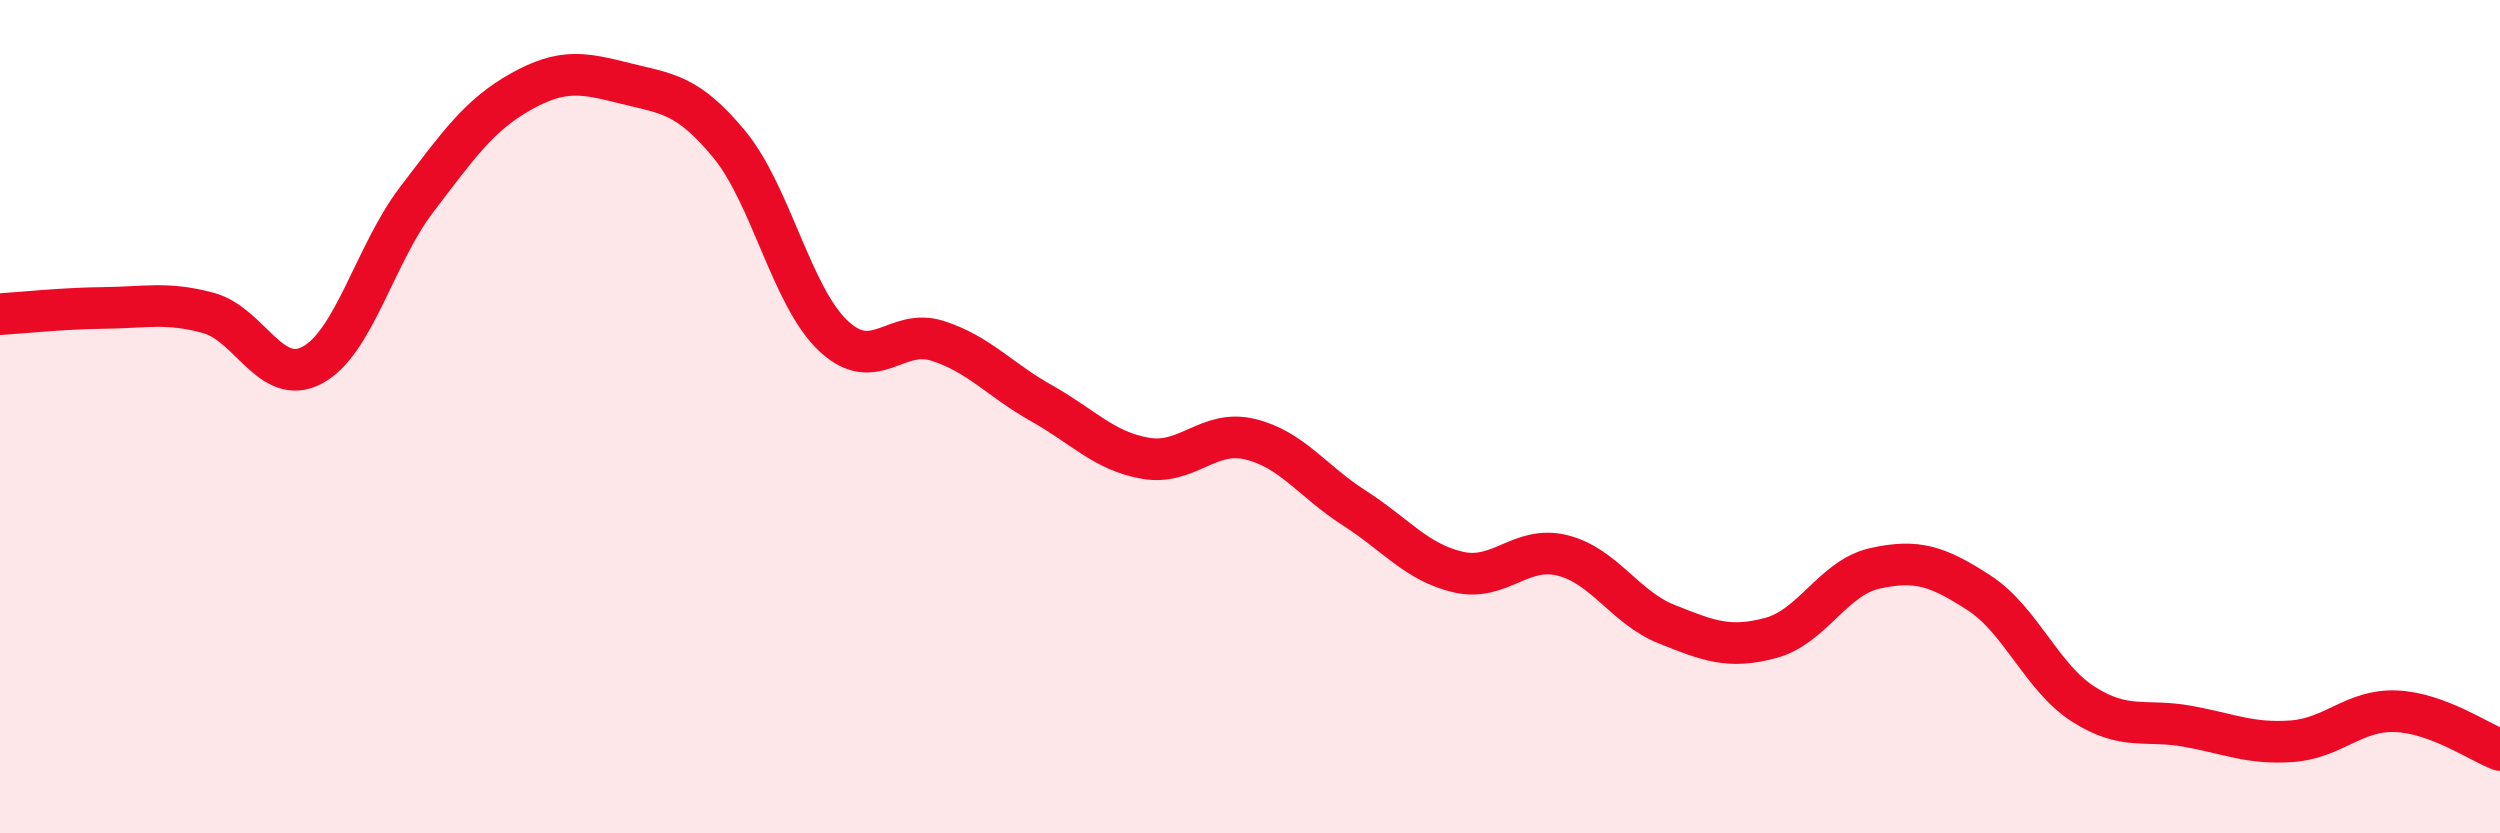 
    <svg width="60" height="20" viewBox="0 0 60 20" xmlns="http://www.w3.org/2000/svg">
      <path
        d="M 0,7.54 C 0.5,7.51 1.5,7.4 2.5,7.39 C 3.5,7.38 4,7.24 5,7.51 C 6,7.78 6.5,9.3 7.5,8.76 C 8.5,8.22 9,6.1 10,4.79 C 11,3.48 11.5,2.76 12.5,2.2 C 13.5,1.64 14,1.75 15,2 C 16,2.25 16.5,2.25 17.5,3.46 C 18.5,4.67 19,7.12 20,8.06 C 21,9 21.5,7.86 22.5,8.18 C 23.5,8.5 24,9.12 25,9.68 C 26,10.24 26.5,10.83 27.5,11 C 28.5,11.17 29,10.3 30,10.54 C 31,10.78 31.5,11.55 32.5,12.19 C 33.5,12.83 34,13.5 35,13.73 C 36,13.96 36.5,13.08 37.5,13.33 C 38.5,13.58 39,14.58 40,14.98 C 41,15.38 41.5,15.58 42.5,15.31 C 43.5,15.04 44,13.86 45,13.64 C 46,13.42 46.5,13.58 47.5,14.23 C 48.5,14.88 49,16.26 50,16.9 C 51,17.54 51.5,17.25 52.5,17.43 C 53.5,17.61 54,17.86 55,17.79 C 56,17.72 56.5,17.03 57.5,17.07 C 58.5,17.11 59.5,17.81 60,18L60 20L0 20Z"
        fill="#EB0A25"
        opacity="0.1"
        stroke-linecap="round"
        stroke-linejoin="round"
      />
      <path
        d="M 0,7.54 C 0.5,7.51 1.5,7.4 2.5,7.39 C 3.5,7.38 4,7.24 5,7.51 C 6,7.78 6.5,9.3 7.5,8.76 C 8.5,8.22 9,6.1 10,4.79 C 11,3.48 11.5,2.76 12.5,2.2 C 13.5,1.64 14,1.75 15,2 C 16,2.25 16.5,2.25 17.5,3.46 C 18.5,4.67 19,7.12 20,8.06 C 21,9 21.5,7.86 22.5,8.18 C 23.5,8.5 24,9.12 25,9.68 C 26,10.24 26.5,10.83 27.5,11 C 28.5,11.17 29,10.3 30,10.54 C 31,10.78 31.5,11.55 32.5,12.19 C 33.5,12.83 34,13.5 35,13.73 C 36,13.96 36.5,13.08 37.5,13.33 C 38.5,13.58 39,14.58 40,14.98 C 41,15.38 41.5,15.58 42.5,15.31 C 43.5,15.04 44,13.86 45,13.64 C 46,13.42 46.5,13.58 47.5,14.23 C 48.5,14.88 49,16.26 50,16.9 C 51,17.54 51.5,17.25 52.5,17.43 C 53.5,17.61 54,17.86 55,17.79 C 56,17.72 56.5,17.03 57.5,17.07 C 58.5,17.11 59.5,17.81 60,18"
        stroke="#EB0A25"
        stroke-width="1"
        fill="none"
        stroke-linecap="round"
        stroke-linejoin="round"
      />
    </svg>
  